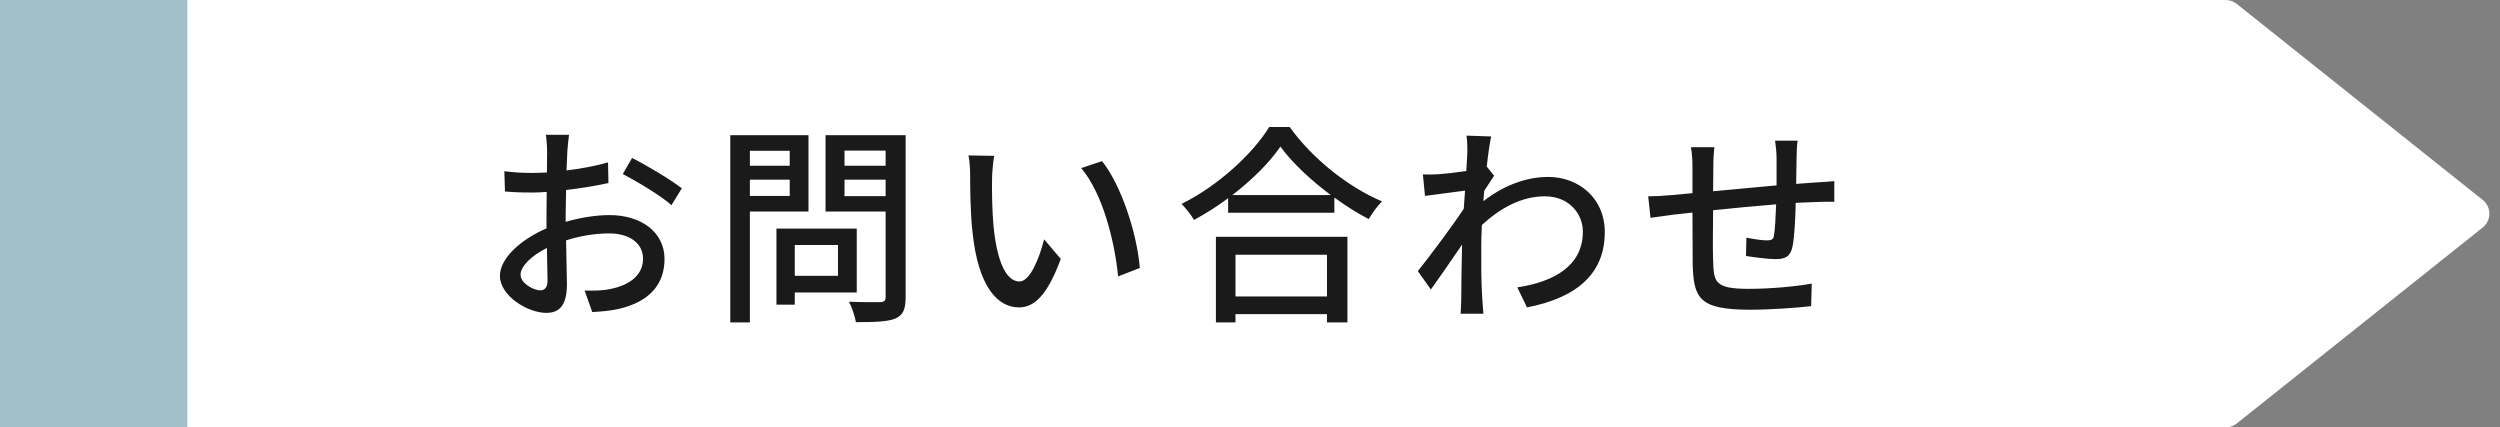 <svg width="427" height="73" viewBox="0 0 427 73" fill="none" xmlns="http://www.w3.org/2000/svg">
<rect x="0" y="0" width="427" height="73" fill="#808080" stroke="none"/>
<path d="M380.149 0H0V73H380.149C380.828 73 381.487 72.769 382.019 72.346L424.056 38.848C425.563 37.647 425.563 35.357 424.056 34.156L382.019 0.654C381.487 0.231 380.828 0 380.149 0Z" fill="white"/>
<rect width="32" height="73" fill="#A1C0C8"/>
<path d="M107.956 26.98C110.62 28.312 114.652 30.76 116.452 32.164L114.688 35.044C112.96 33.46 108.64 30.904 106.372 29.716L107.956 26.98ZM93.412 42.352C90.784 43.648 88.912 45.484 88.912 46.924C88.912 48.364 91.072 49.588 92.296 49.588C93.016 49.588 93.52 49.12 93.52 47.932L93.412 42.352ZM86.14 29.248C88.192 29.5 89.596 29.536 90.928 29.536C91.684 29.536 92.512 29.5 93.412 29.464L93.448 25.864C93.448 25.108 93.34 23.668 93.232 23.02H97.192C97.084 23.704 96.976 24.928 96.904 25.792L96.76 29.104C99.28 28.816 101.872 28.312 103.852 27.736L103.924 31.264C101.836 31.732 99.172 32.164 96.688 32.452L96.616 36.628V37.888C99.244 37.132 101.908 36.736 104.104 36.736C109.468 36.736 113.5 39.616 113.5 44.224C113.5 48.508 111.016 51.496 105.724 52.756C104.104 53.116 102.484 53.224 101.152 53.296L99.856 49.624C101.296 49.66 102.844 49.66 104.176 49.372C107.2 48.796 109.828 47.212 109.828 44.188C109.828 41.416 107.344 39.868 104.068 39.868C101.548 39.868 99.064 40.3 96.688 41.056L96.832 48.508C96.832 52.324 95.428 53.44 93.304 53.44C90.172 53.44 85.384 50.56 85.384 47.104C85.384 44.044 89.092 40.84 93.34 39.004V36.772L93.376 32.776C92.476 32.848 91.684 32.884 91 32.884C88.804 32.884 87.436 32.812 86.248 32.704L86.14 29.248ZM132.616 39.04H146.332V49.948H135.748V52.036H132.616V39.04ZM135.748 41.848V47.104H143.128V41.848H135.748ZM134.884 30.688H128.08V33.46H134.884V30.688ZM134.884 28.312V25.756H128.08V28.312H134.884ZM151.264 30.688H144.244V33.496H151.264V30.688ZM151.264 28.312V25.72H144.244V28.312H151.264ZM153.064 23.092H154.684V50.74C154.684 52.792 154.252 53.836 152.92 54.412C151.588 54.952 149.428 55.024 146.188 55.024C146.044 54.088 145.504 52.468 145 51.532C147.268 51.64 149.644 51.604 150.364 51.604C151.048 51.568 151.264 51.352 151.264 50.704V36.124H141.004V23.092H153.064ZM124.732 23.092H138.088V36.124H128.08V55.06H124.732V23.092ZM169.804 26.62C169.624 27.664 169.444 29.536 169.444 30.508C169.408 32.776 169.444 35.8 169.696 38.608C170.236 44.26 171.712 48.076 174.124 48.076C175.924 48.076 177.508 44.152 178.336 40.876L181.18 44.224C178.912 50.38 176.68 52.504 174.052 52.504C170.416 52.504 167.068 49.048 166.096 39.58C165.736 36.412 165.7 32.092 165.7 29.932C165.7 29.032 165.628 27.52 165.412 26.548L169.804 26.62ZM188.236 27.52C191.548 31.696 194.212 39.94 194.68 45.772L190.972 47.212C190.36 41.02 188.308 33.028 184.672 28.708L188.236 27.52ZM209.764 33.856C207.928 35.224 205.948 36.484 203.932 37.564C203.5 36.772 202.528 35.548 201.808 34.828C208.072 31.732 214.012 26.224 216.784 21.688H220.276C224.164 27.124 230.284 31.948 236.044 34.396C235.18 35.26 234.388 36.412 233.776 37.42C231.832 36.412 229.852 35.152 227.908 33.748V36.34H209.764V33.856ZM218.692 25.036C216.856 27.736 213.904 30.688 210.484 33.316H227.296C223.876 30.76 220.708 27.808 218.692 25.036ZM207.676 40.444H230.14V55.06H226.648V53.656H211.024V55.06H207.676V40.444ZM211.024 50.632H226.648V43.504H211.024V50.632ZM250.624 26.08C250.624 25.144 250.624 24.136 250.48 23.164L254.692 23.308C254.476 24.244 254.188 26.152 253.936 28.492H253.972L255.196 30.004C254.764 30.652 254.08 31.696 253.504 32.596L253.36 34.36C257.212 31.372 261.1 30.22 264.448 30.22C269.668 30.22 274.096 33.892 274.096 39.58C274.132 46.852 269.164 50.884 260.812 52.504L259.156 49.084C265.348 48.148 270.388 45.448 270.352 39.508C270.352 36.7 268.156 33.532 263.872 33.532C259.876 33.532 256.276 35.512 253.108 38.428C253.036 39.76 253 41.02 253 42.172C253 45.304 252.964 47.86 253.18 51.136C253.216 51.784 253.288 52.828 253.36 53.584H249.472C249.508 52.936 249.58 51.784 249.58 51.208C249.616 47.824 249.616 45.772 249.724 41.776C248.032 44.26 245.908 47.356 244.396 49.444L242.164 46.312C244.18 43.792 248.068 38.608 250.012 35.656L250.228 32.56L243.388 33.46L243.028 29.788C243.928 29.824 244.684 29.824 245.728 29.752C246.844 29.68 248.716 29.464 250.444 29.212L250.624 26.08ZM281.512 33.532C282.592 33.532 284.068 33.46 285.58 33.316L289.072 32.992V28.6C289.072 27.34 289 26.296 288.82 25.144H292.816C292.708 26.116 292.636 27.124 292.636 28.42L292.6 32.668L303.436 31.66V26.98C303.436 26.152 303.292 24.676 303.184 24.028H307.036C306.928 24.604 306.856 26.008 306.856 26.872L306.784 31.408L310.204 31.156C311.14 31.12 312.364 31.012 313.3 30.94V34.468C312.688 34.432 311.104 34.468 310.168 34.504L306.712 34.648C306.64 37.384 306.496 40.444 306.172 42.064C305.812 43.792 304.984 44.26 303.256 44.26C301.96 44.26 299.296 43.9 298.216 43.72L298.288 40.588C299.476 40.84 300.988 41.056 301.744 41.056C302.572 41.056 302.932 40.912 303.004 40.12C303.184 39.04 303.292 36.952 303.364 34.9C299.872 35.188 295.948 35.548 292.6 35.908C292.564 39.436 292.528 43 292.6 44.476C292.708 48.184 292.852 49.336 298.72 49.336C302.464 49.336 306.964 48.904 309.448 48.436L309.34 52.288C306.928 52.576 302.5 52.9 298.936 52.9C290.188 52.9 289.252 50.956 289.108 45.016L289.072 36.304L285.832 36.664C284.716 36.808 282.844 37.06 281.908 37.204L281.512 33.532Z" fill="#1A1A1A"/>
</svg>
